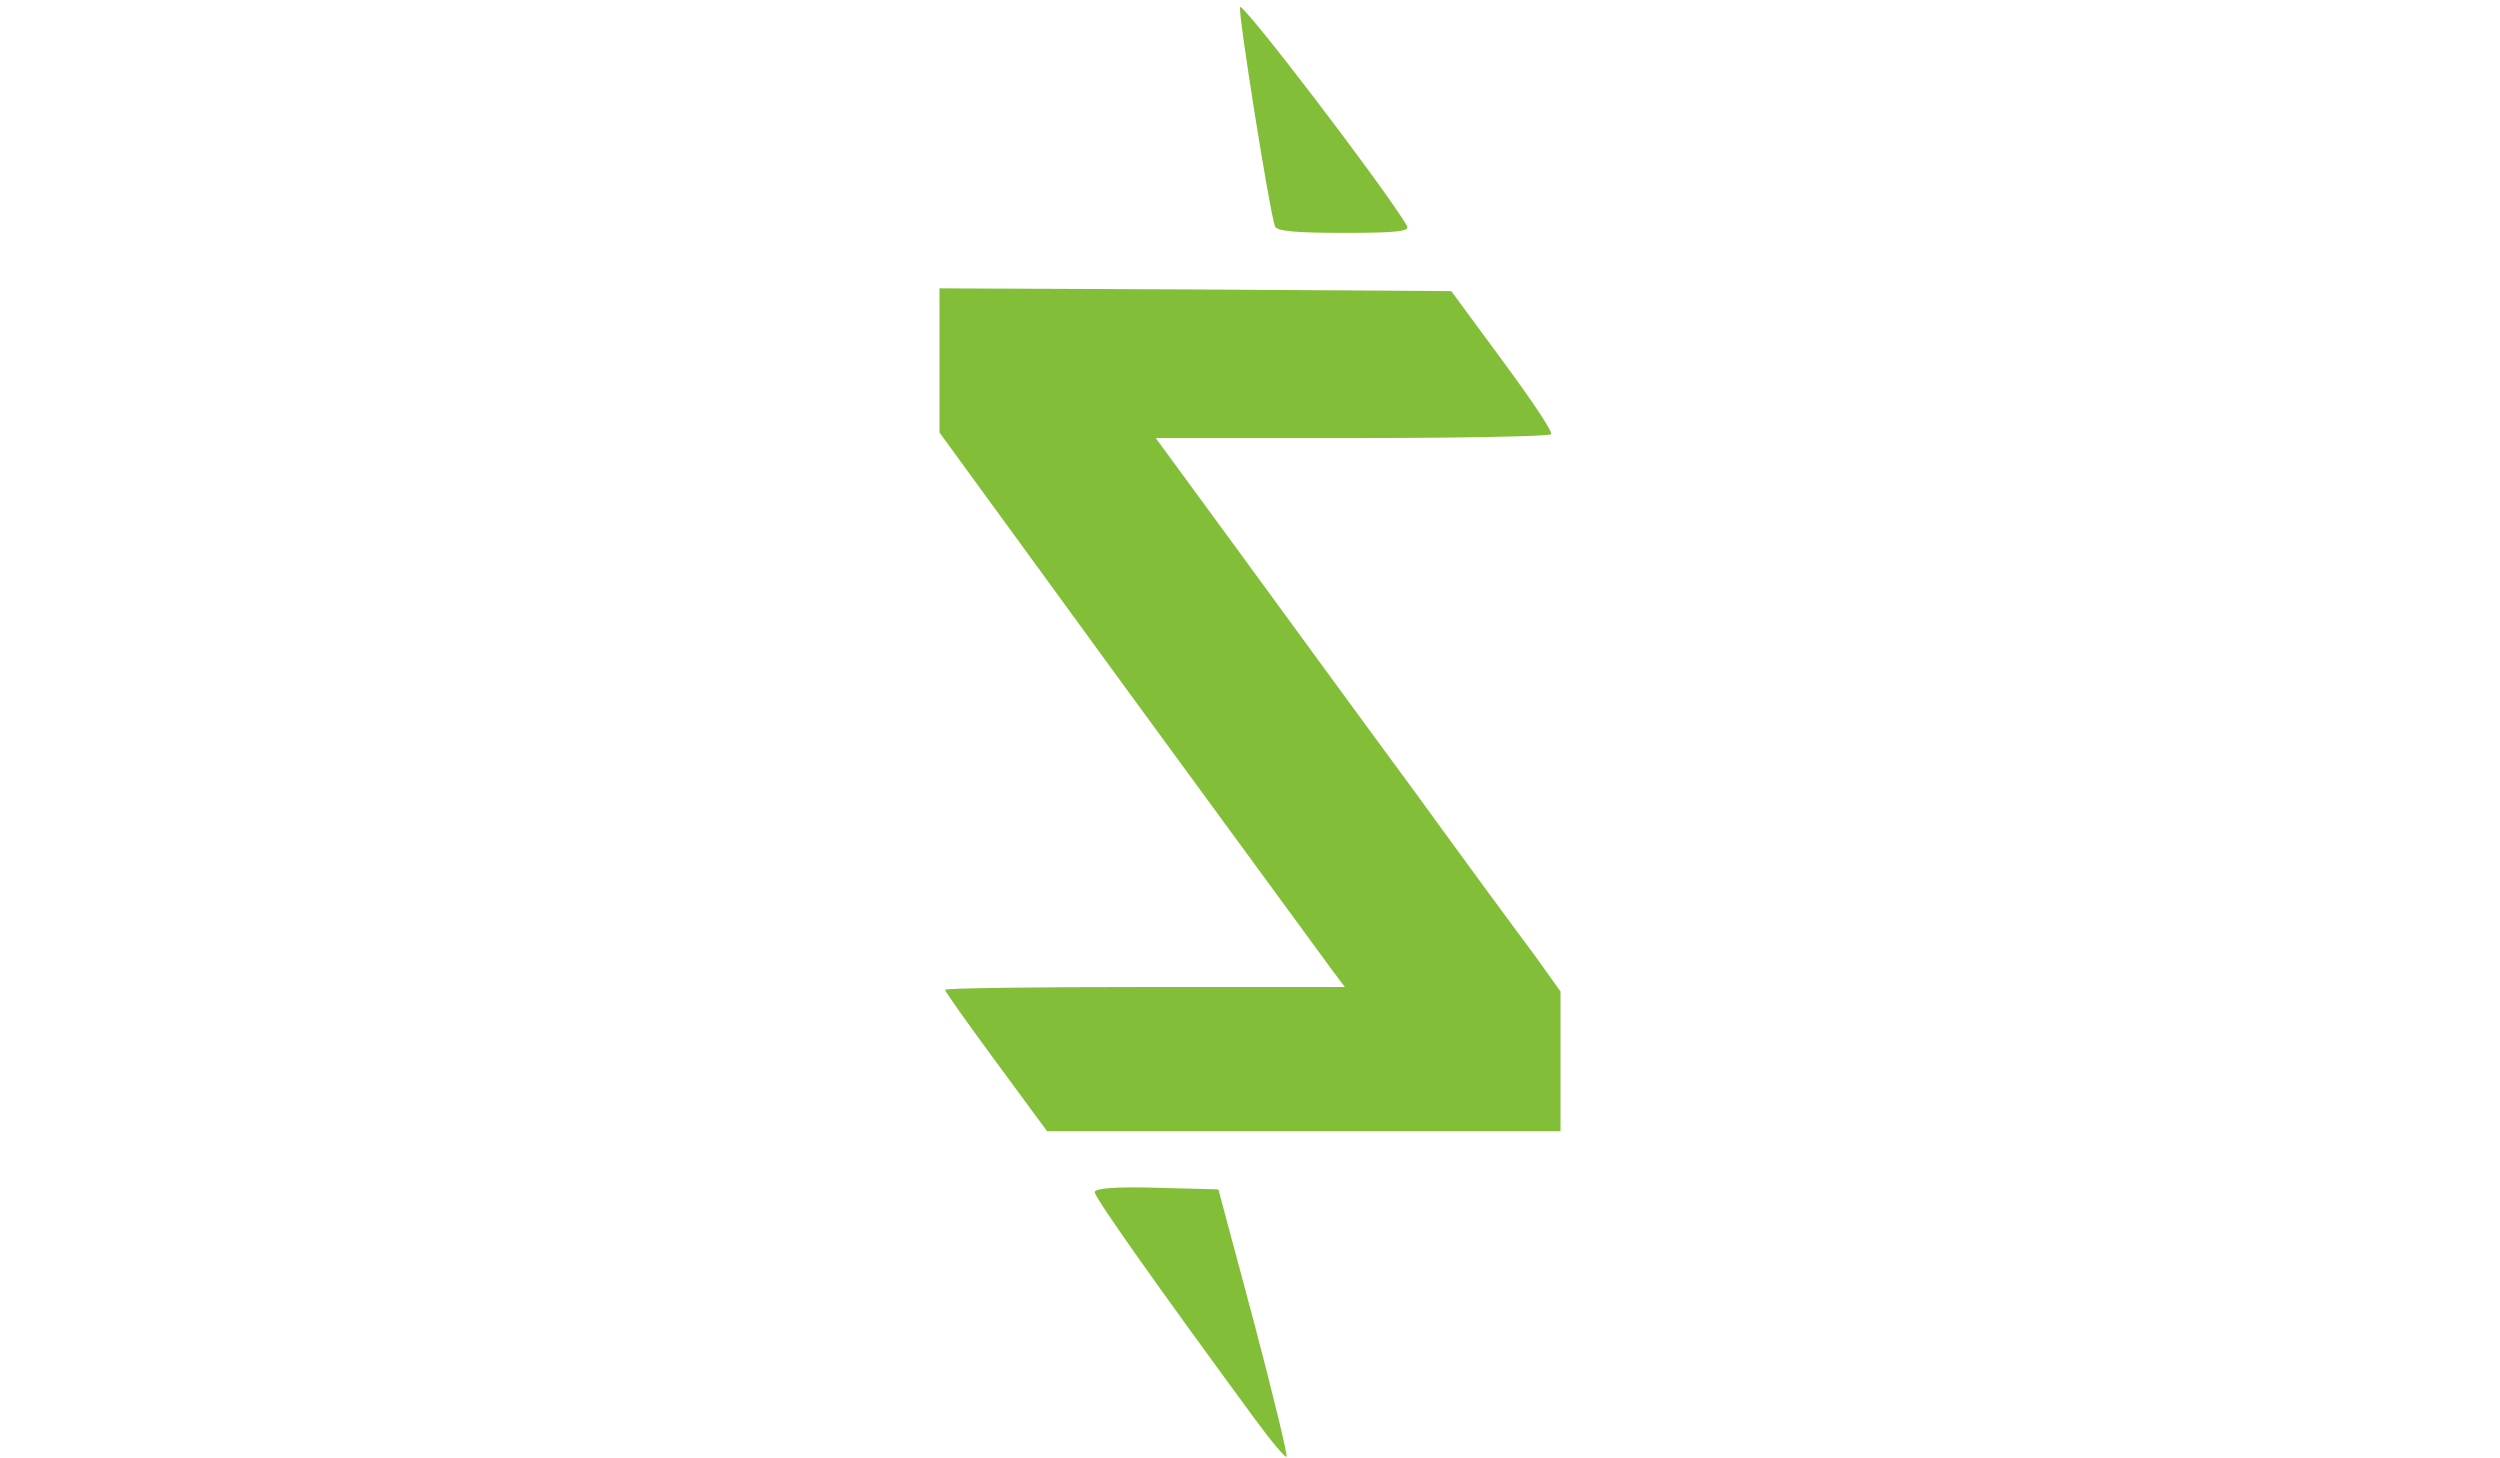<?xml version="1.0"?>
<!DOCTYPE svg PUBLIC "-//W3C//DTD SVG 20010904//EN" "http://www.w3.org/TR/2001/REC-SVG-20010904/DTD/svg10.dtd">
<svg xmlns="http://www.w3.org/2000/svg" version="1.0" width="60" height="35" viewBox="0 0 1120 2630" preserveAspectRatio="xMidYMid meet">
<g id="layer101" fill="#83be39" stroke="none">
 <path d="M568 2558 c-174 -237 -288 -398 -288 -408 0 -7 35 -10 111 -8 l112 3 64 239 c35 132 61 241 59 243 -2 3 -28 -28 -58 -69z"/>
 <path d="M102 1915 c-51 -69 -92 -127 -92 -130 0 -3 162 -5 361 -5 l360 0 -24 -32 c-13 -18 -178 -243 -366 -500 l-341 -468 0 -130 0 -130 462 2 461 3 92 125 c51 69 91 128 88 133 -2 4 -164 7 -358 7 l-355 0 148 202 c82 112 224 307 317 433 92 127 190 260 217 296 l48 67 0 126 0 126 -463 0 -463 0 -92 -125z"/>
 <path d="M605 408 c-10 -28 -66 -380 -63 -395 2 -13 258 322 301 394 6 10 -15 13 -113 13 -87 0 -122 -3 -125 -12z"/>
 </g>

</svg>
